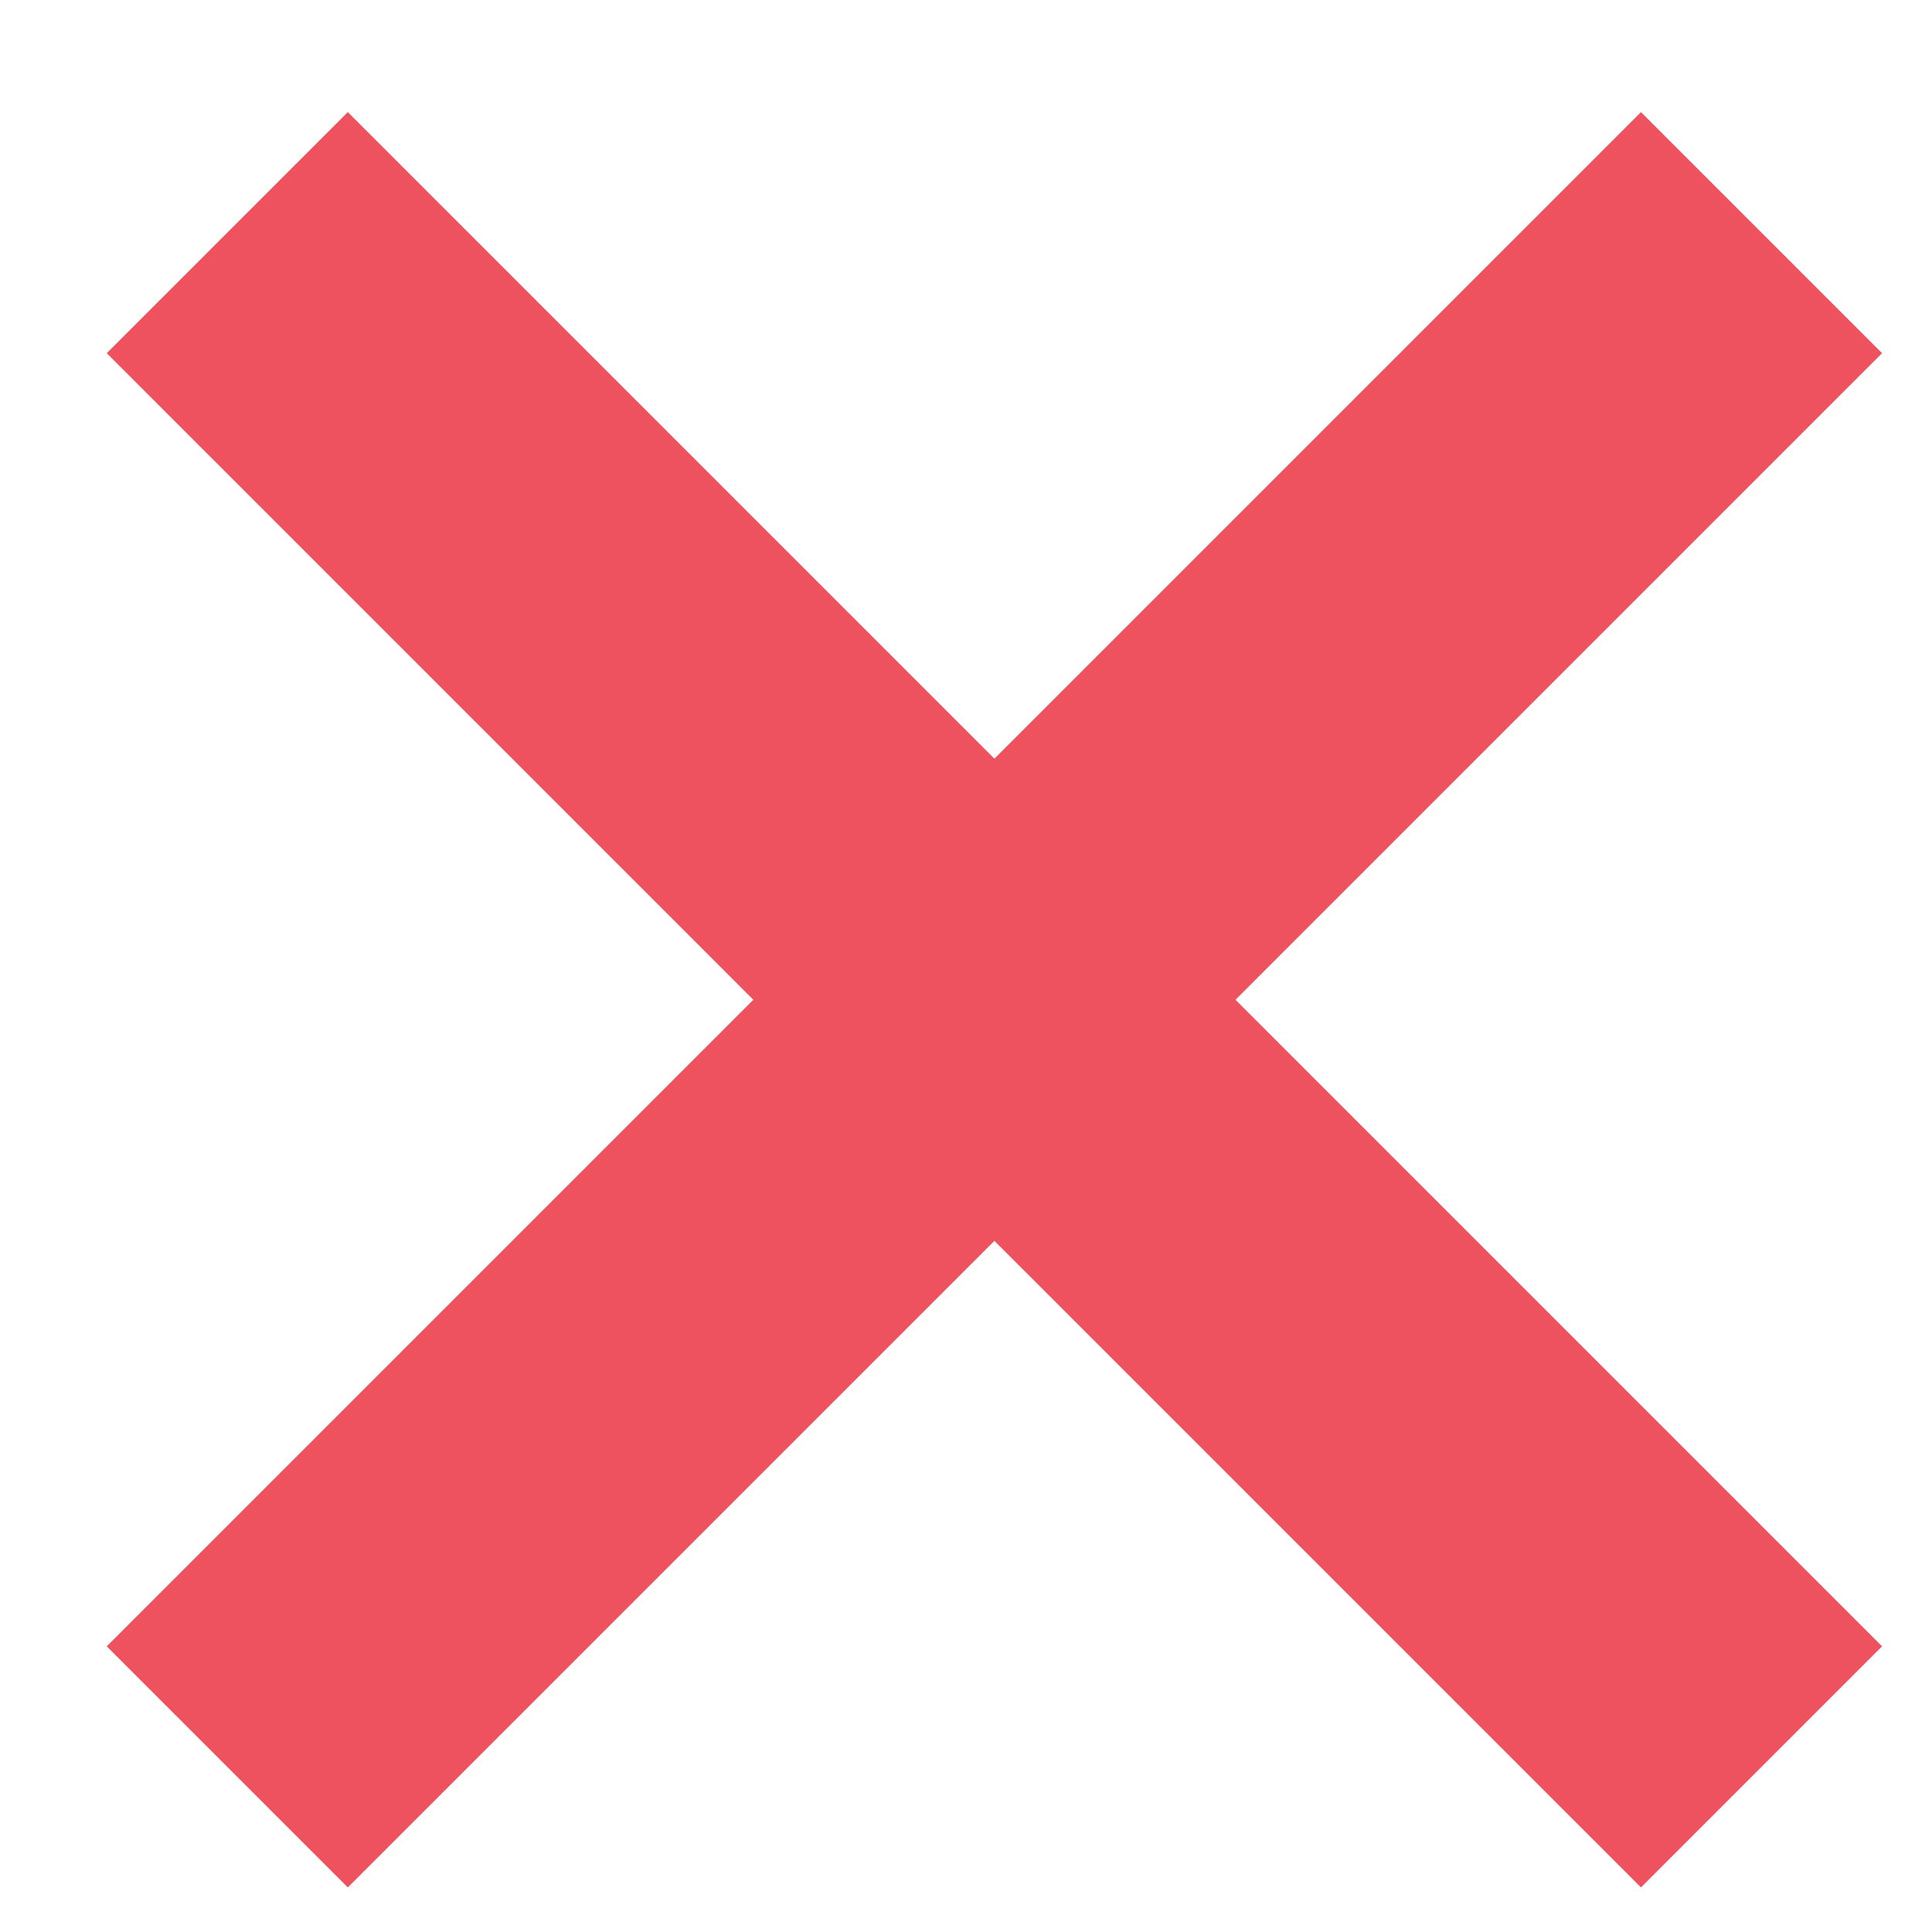 <?xml version="1.0" encoding="UTF-8"?> <svg xmlns="http://www.w3.org/2000/svg" width="17" height="17" viewBox="0 0 17 17" fill="none"> <path d="M15.5 2.047L2 15.547" stroke="#EE525E" stroke-width="3"></path> <path d="M2 2.047L15.5 15.547" stroke="#EE525E" stroke-width="3"></path> </svg> 